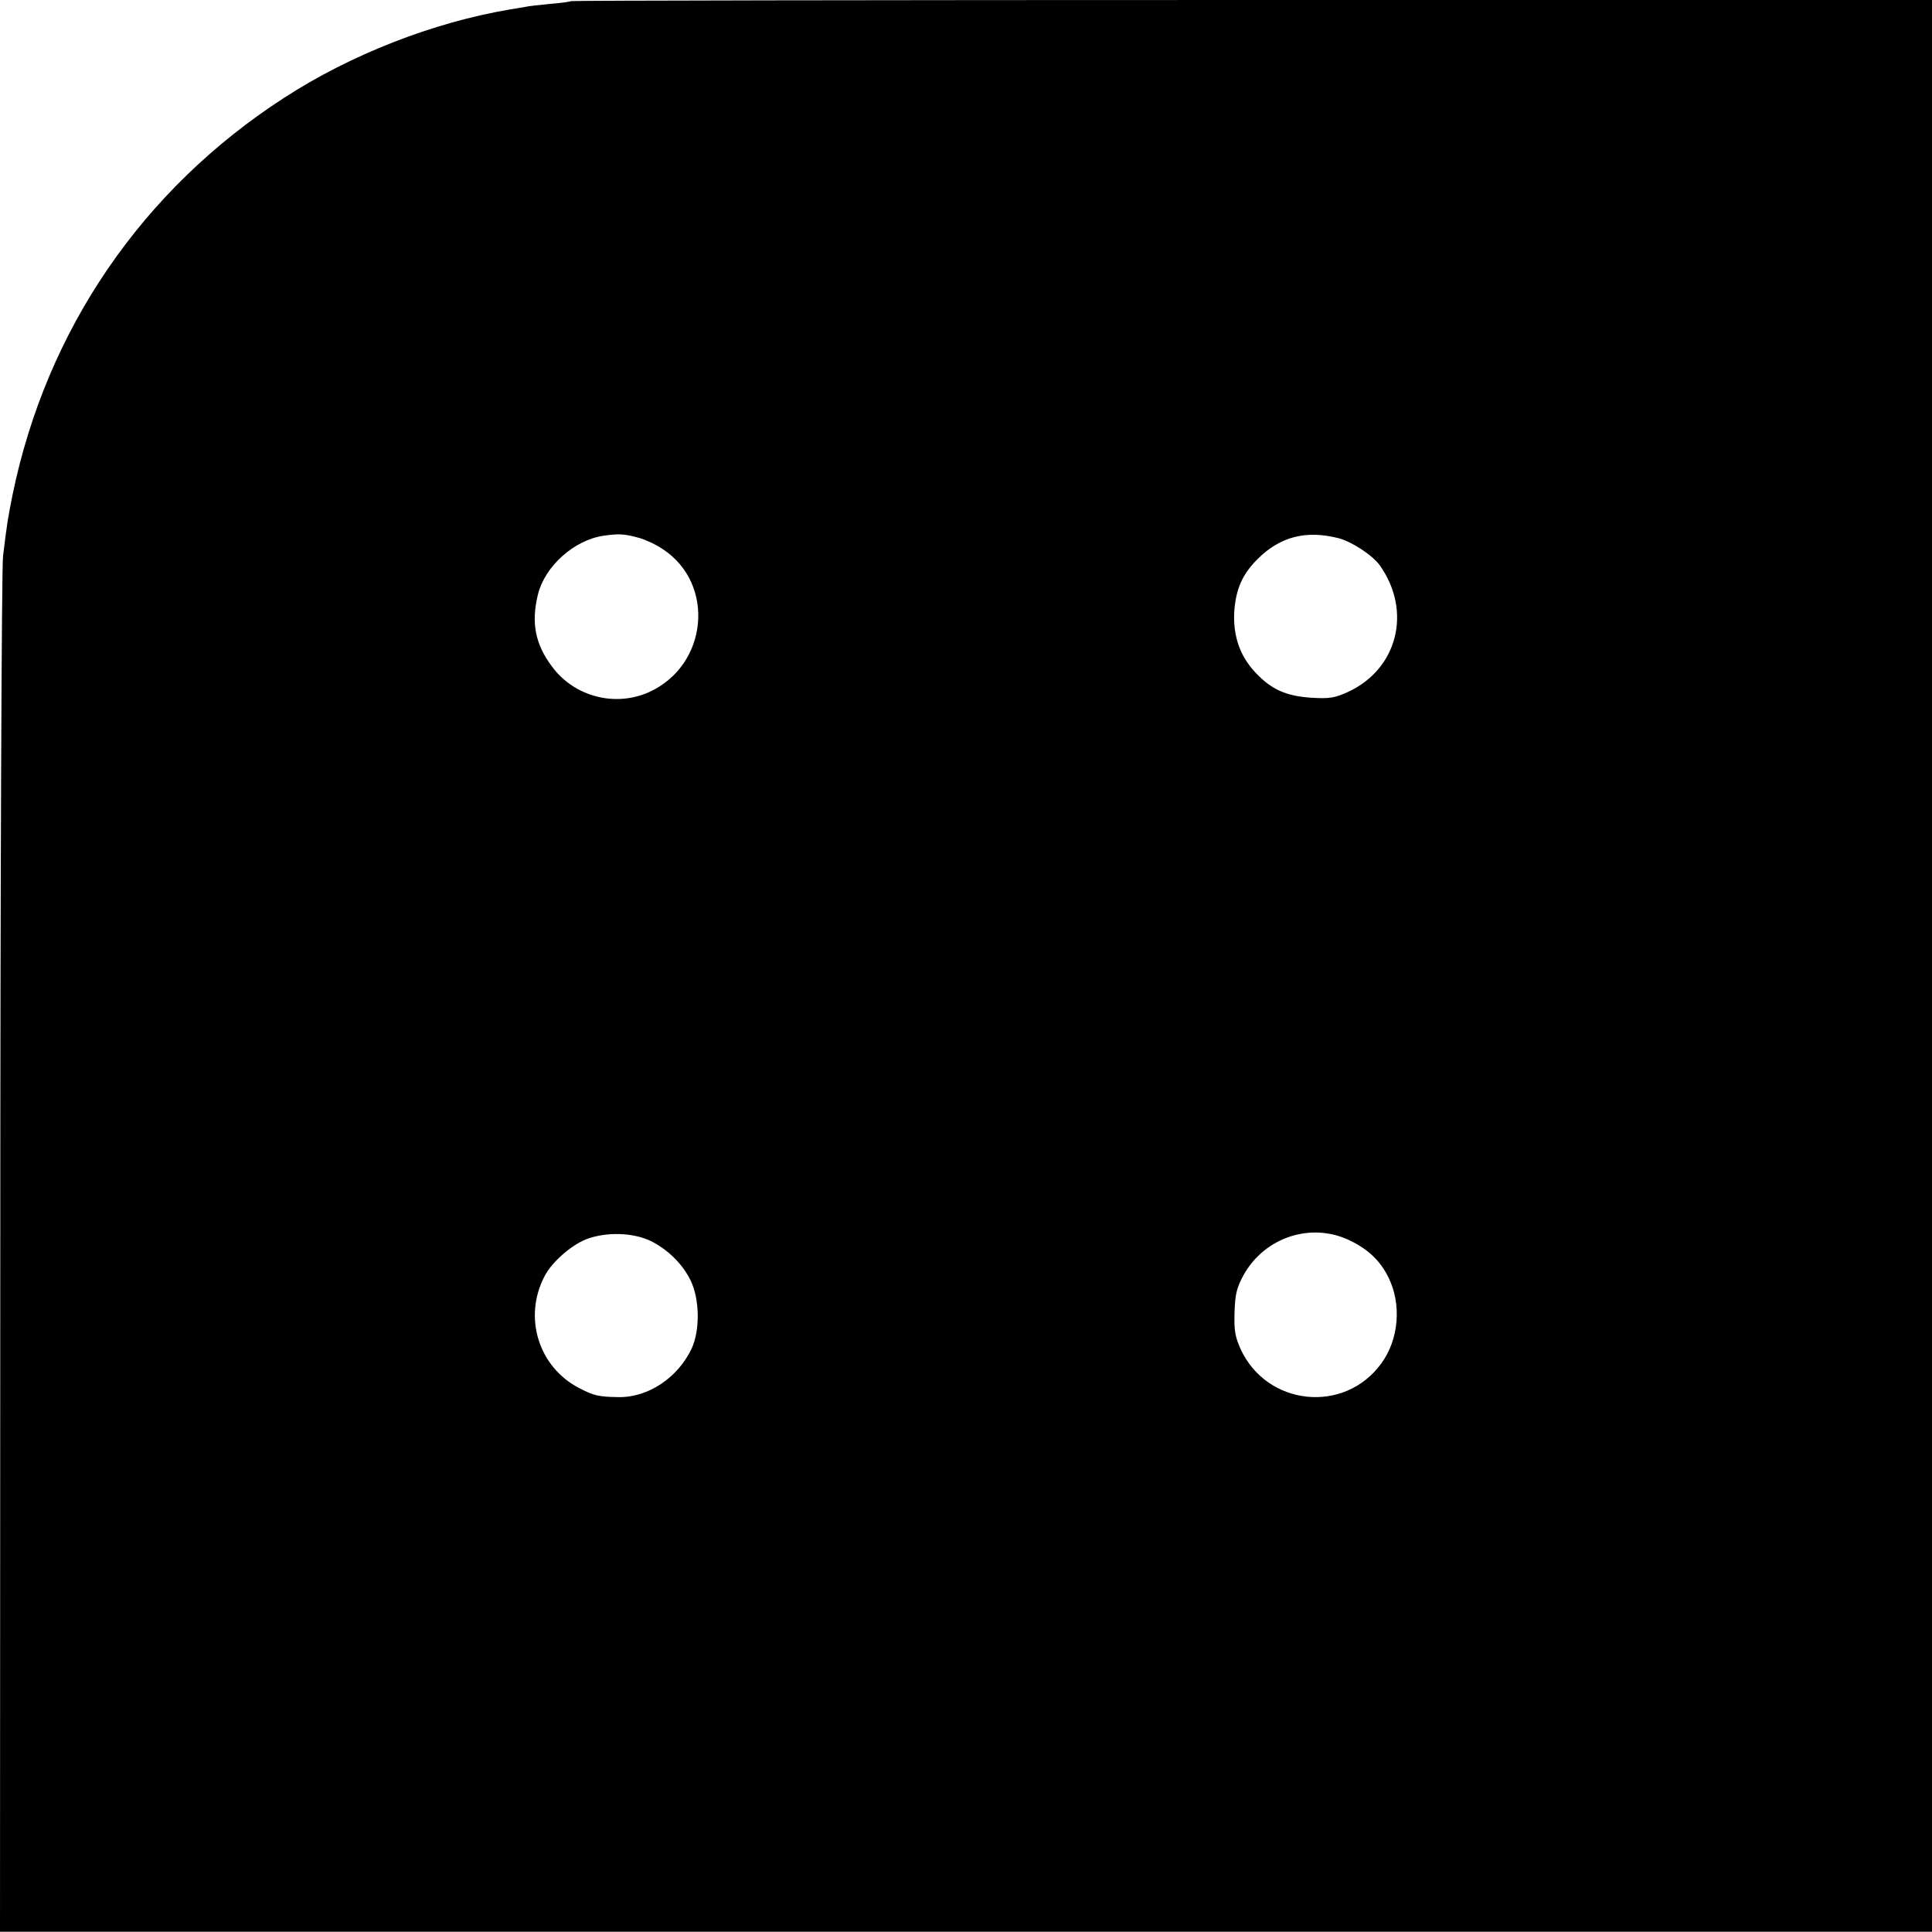 <?xml version="1.0" standalone="no"?>
<!DOCTYPE svg PUBLIC "-//W3C//DTD SVG 20010904//EN"
 "http://www.w3.org/TR/2001/REC-SVG-20010904/DTD/svg10.dtd">
<svg version="1.0" xmlns="http://www.w3.org/2000/svg"
 width="700pt" height="700pt" viewBox="0 0 700 700"
 preserveAspectRatio="xMidYMid meet">
<g transform="translate(0,700) scale(0.1,-0.1)"
fill="#000000" stroke="none">
<path d="M2069 6996 c-2 -2 -36 -7 -75 -10 -39 -4 -80 -8 -91 -11 -11 -2 -36
-6 -54 -9 -279 -47 -577 -163 -819 -320 -514 -332 -862 -840 -985 -1441 -16
-81 -19 -96 -34 -220 -5 -39 -10 -1171 -10 -2527 l-1 -2457 3500 0 3500 0 0
3500 0 3499 -2464 0 c-1355 0 -2465 -2 -2467 -4z m247 -1945 c22 -6 61 -24 86
-41 191 -126 163 -420 -49 -517 -123 -56 -272 -18 -353 92 -61 81 -76 159 -51
261 25 102 130 197 238 213 56 8 74 7 129 -8z m2534 -1 c49 -13 123 -62 149
-98 118 -166 65 -376 -115 -459 -49 -22 -66 -25 -133 -21 -90 6 -144 29 -202
91 -57 60 -82 134 -77 222 6 81 29 134 84 189 82 82 176 106 294 76z m44
-2546 c65 -32 107 -73 136 -131 49 -98 39 -226 -26 -314 -134 -183 -414 -153
-509 53 -20 45 -24 67 -22 133 2 67 8 89 32 134 77 140 249 195 389 125z
m-2537 0 c61 -30 116 -83 145 -143 33 -67 35 -180 4 -247 -50 -106 -158 -178
-265 -176 -71 1 -89 5 -141 32 -149 76 -205 257 -127 406 26 51 96 112 151
134 71 27 168 25 233 -6z"/>
</g>
</svg>
